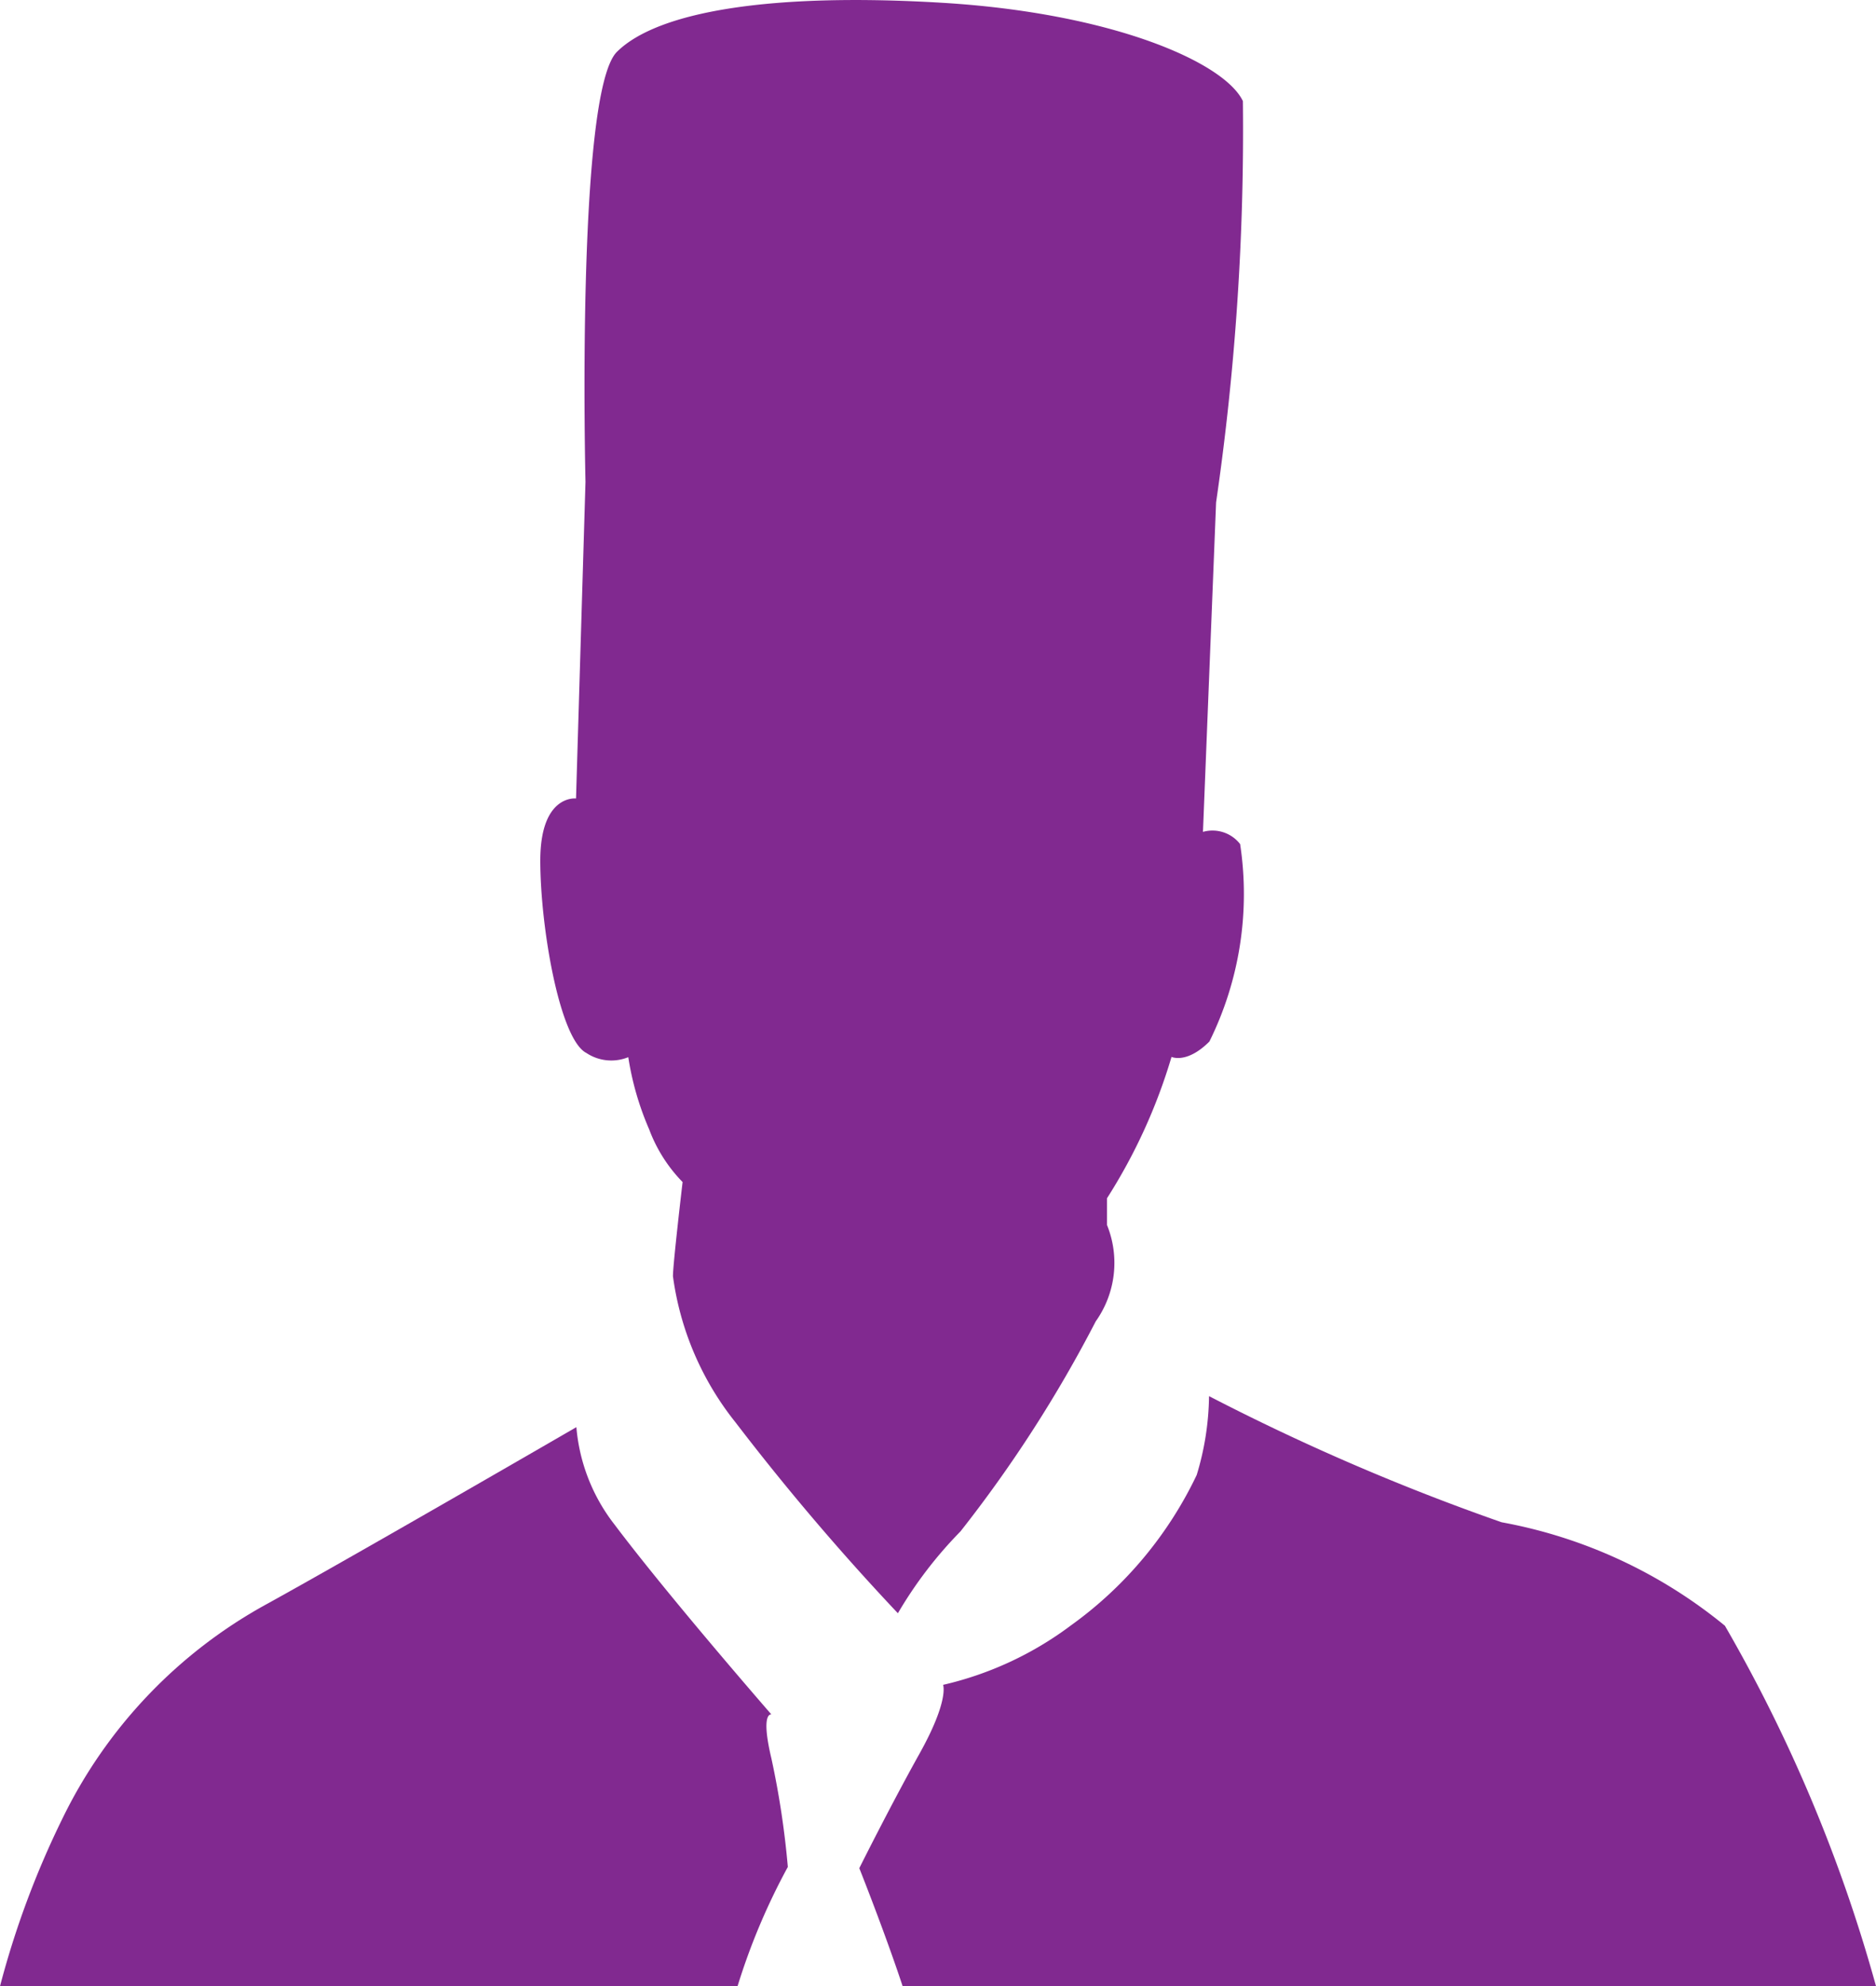 <svg xmlns="http://www.w3.org/2000/svg" width="21" height="22.22" viewBox="0 0 21 22.22"><g transform="translate(0 0)"><path d="M52.9,9.307l.147-3.687a28.858,28.858,0,0,0,.3-4.489c-.208-.436-1.468-.986-3.368-1.1S46.8.124,46.34.58s-.352,4.81-.352,4.81l-.106,3.543s-.4-.049-.4.695.217,2,.516,2.152a.505.505,0,0,0,.469.047,3.273,3.273,0,0,0,.234.808,1.685,1.685,0,0,0,.374.589s-.108.916-.108,1.053a3.326,3.326,0,0,0,.7,1.635,27.226,27.226,0,0,0,1.818,2.136,4.675,4.675,0,0,1,.7-.915A14.7,14.7,0,0,0,51.7,14.782a1.128,1.128,0,0,0,.126-1.077v-.3a6.216,6.216,0,0,0,.722-1.581s.171.081.424-.172a3.722,3.722,0,0,0,.344-2.209.392.392,0,0,0-.411-.138" transform="translate(-39.434 0)" fill="#812990"/><path d="M82.058,120.045a5.5,5.5,0,0,0-2.5-1.158,25.271,25.271,0,0,1-3.275-1.411,3.142,3.142,0,0,1-.138.882,4.4,4.4,0,0,1-1.408,1.683,3.81,3.81,0,0,1-1.431.665s.07.171-.263.768-.675,1.283-.675,1.283.286.717.486,1.323H83.75a17.168,17.168,0,0,0-1.691-4.033" transform="translate(-62.749 -101.857)" fill="#812990"/><path d="M8.819,125.012a9.663,9.663,0,0,0-.184-1.214c-.125-.526,0-.492,0-.492s-1.145-1.313-1.755-2.123a2.052,2.052,0,0,1-.428-1.091S4,121.512,2.992,122.068a5.453,5.453,0,0,0-2.3,2.417A9.977,9.977,0,0,0,0,126.347H8.256a7.239,7.239,0,0,1,.563-1.335" transform="translate(0 -104.126)" fill="#812990"/></g></svg>